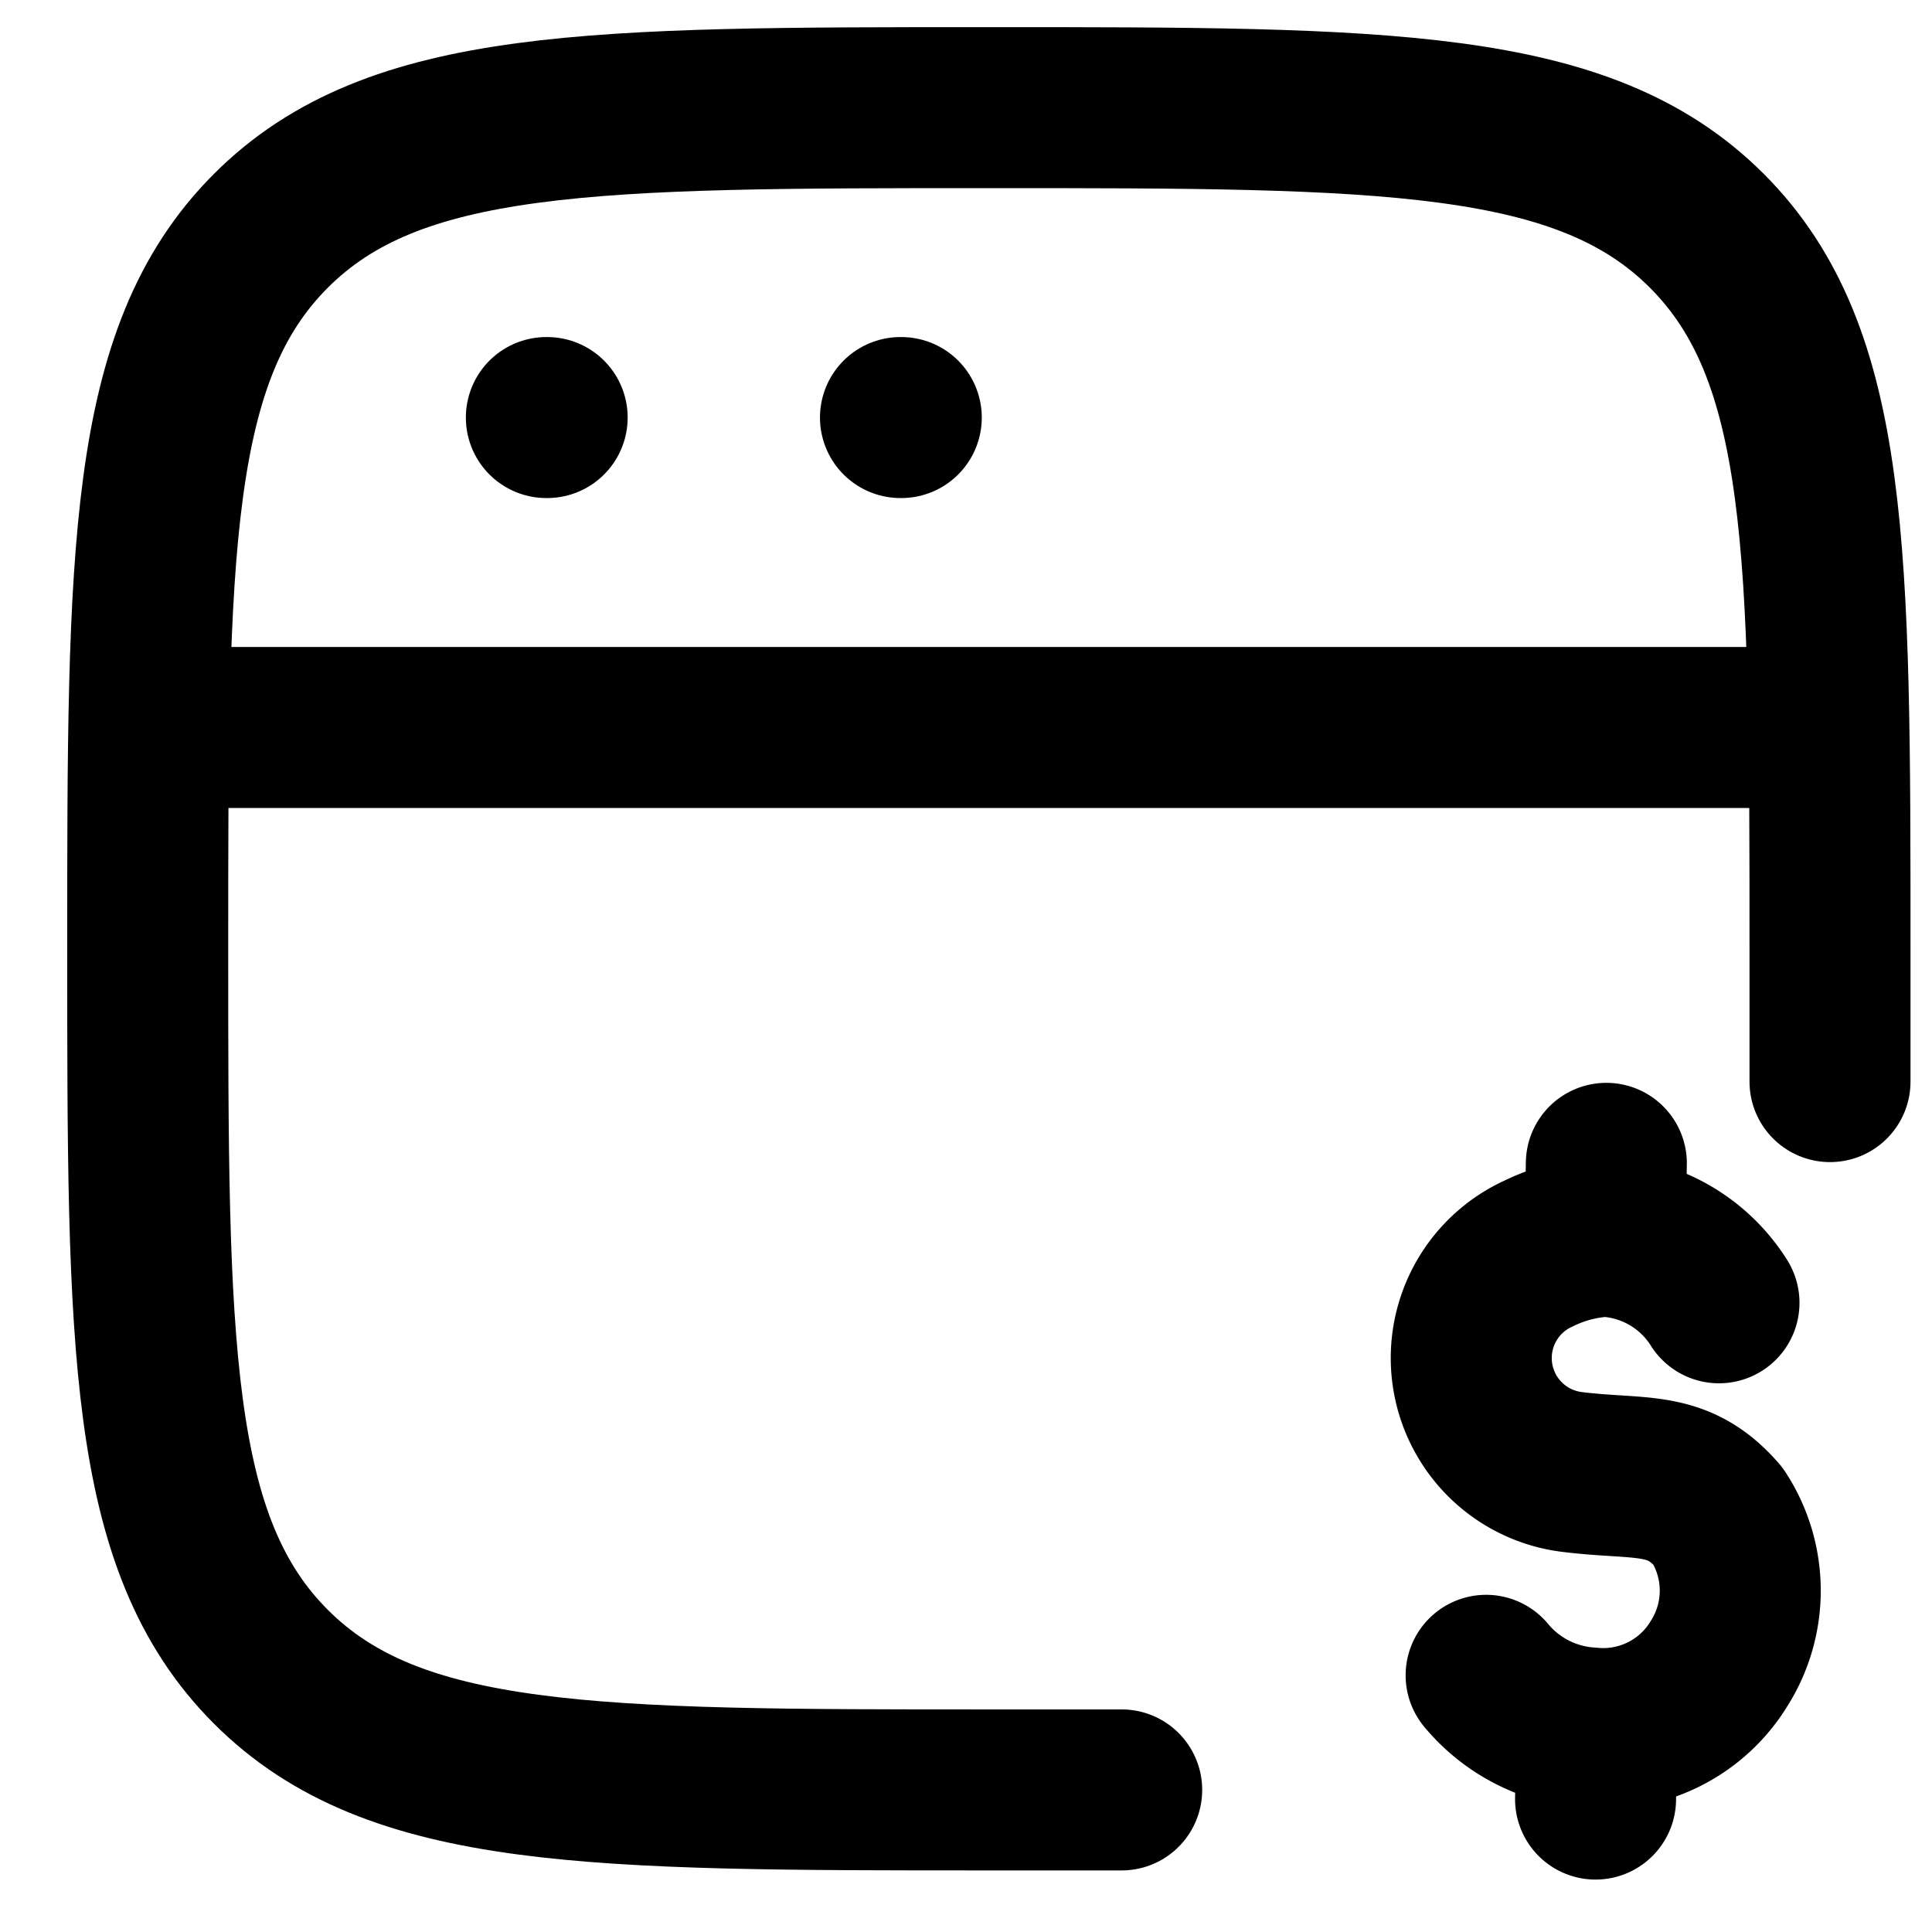 <svg xmlns="http://www.w3.org/2000/svg" xmlns:xlink="http://www.w3.org/1999/xlink" width="24" height="24" viewBox="0 0 24 24">
  <defs>
    <clipPath id="clip-path">
      <rect id="Rectangle_7963" data-name="Rectangle 7963" width="24" height="24" transform="translate(385 747)" fill="#fff" stroke="#707070" stroke-width="2"/>
    </clipPath>
  </defs>
  <g id="Freemium_Model" data-name="Freemium Model" transform="translate(-385 -747)" clip-path="url(#clip-path)">
    <g id="ai-browser-stroke-rounded" transform="translate(384.604 746.104)">
      <path id="Path_5715" data-name="Path 5715" d="M23.129,14.332q0-.776,0-1.65c0-4.926,0-7.389-1.53-8.919s-3.993-1.53-8.919-1.53-7.389,0-8.919,1.53-1.53,3.993-1.53,8.919,0,7.389,1.53,8.919,3.993,1.53,8.919,1.53q.876,0,1.65,0" fill="none" stroke="#000" stroke-linecap="round" stroke-width="2"/>
      <path id="Path_5717" data-name="Path 5717" d="M2.233,10.047h20.9" transform="translate(0 -0.114)" fill="none" stroke="#000" stroke-linejoin="round" stroke-width="2"/>
      <path id="Path_5718" data-name="Path 5718" d="M7.256,6.14h.01" transform="translate(-0.073 -0.057)" fill="none" stroke="#000" stroke-linecap="round" stroke-linejoin="round" stroke-width="2"/>
      <path id="Path_5719" data-name="Path 5719" d="M11.721,6.14h.01" transform="translate(-0.139 -0.057)" fill="none" stroke="#000" stroke-linecap="round" stroke-linejoin="round" stroke-width="2"/>
      <path id="Path_5720" data-name="Path 5720" d="M5.387,2.218A1.769,1.769,0,0,0,4.944.641m0,0A2.135,2.135,0,0,0,4.2.22,1.426,1.426,0,0,0,2.608,2.453c.547.68.969.889.929,1.661A1.69,1.69,0,0,1,2.273,5.441,1.685,1.685,0,0,1,.563,4.9,1.817,1.817,0,0,1,.091,3.535M4.944.641,5.585,0M.609,4.976,0,5.585" transform="matrix(0.719, -0.695, 0.695, 0.719, 16.335, 19.229)" fill="none" stroke="#000" stroke-linecap="round" stroke-linejoin="round" stroke-width="2"/>
    </g>
  </g>
</svg>
